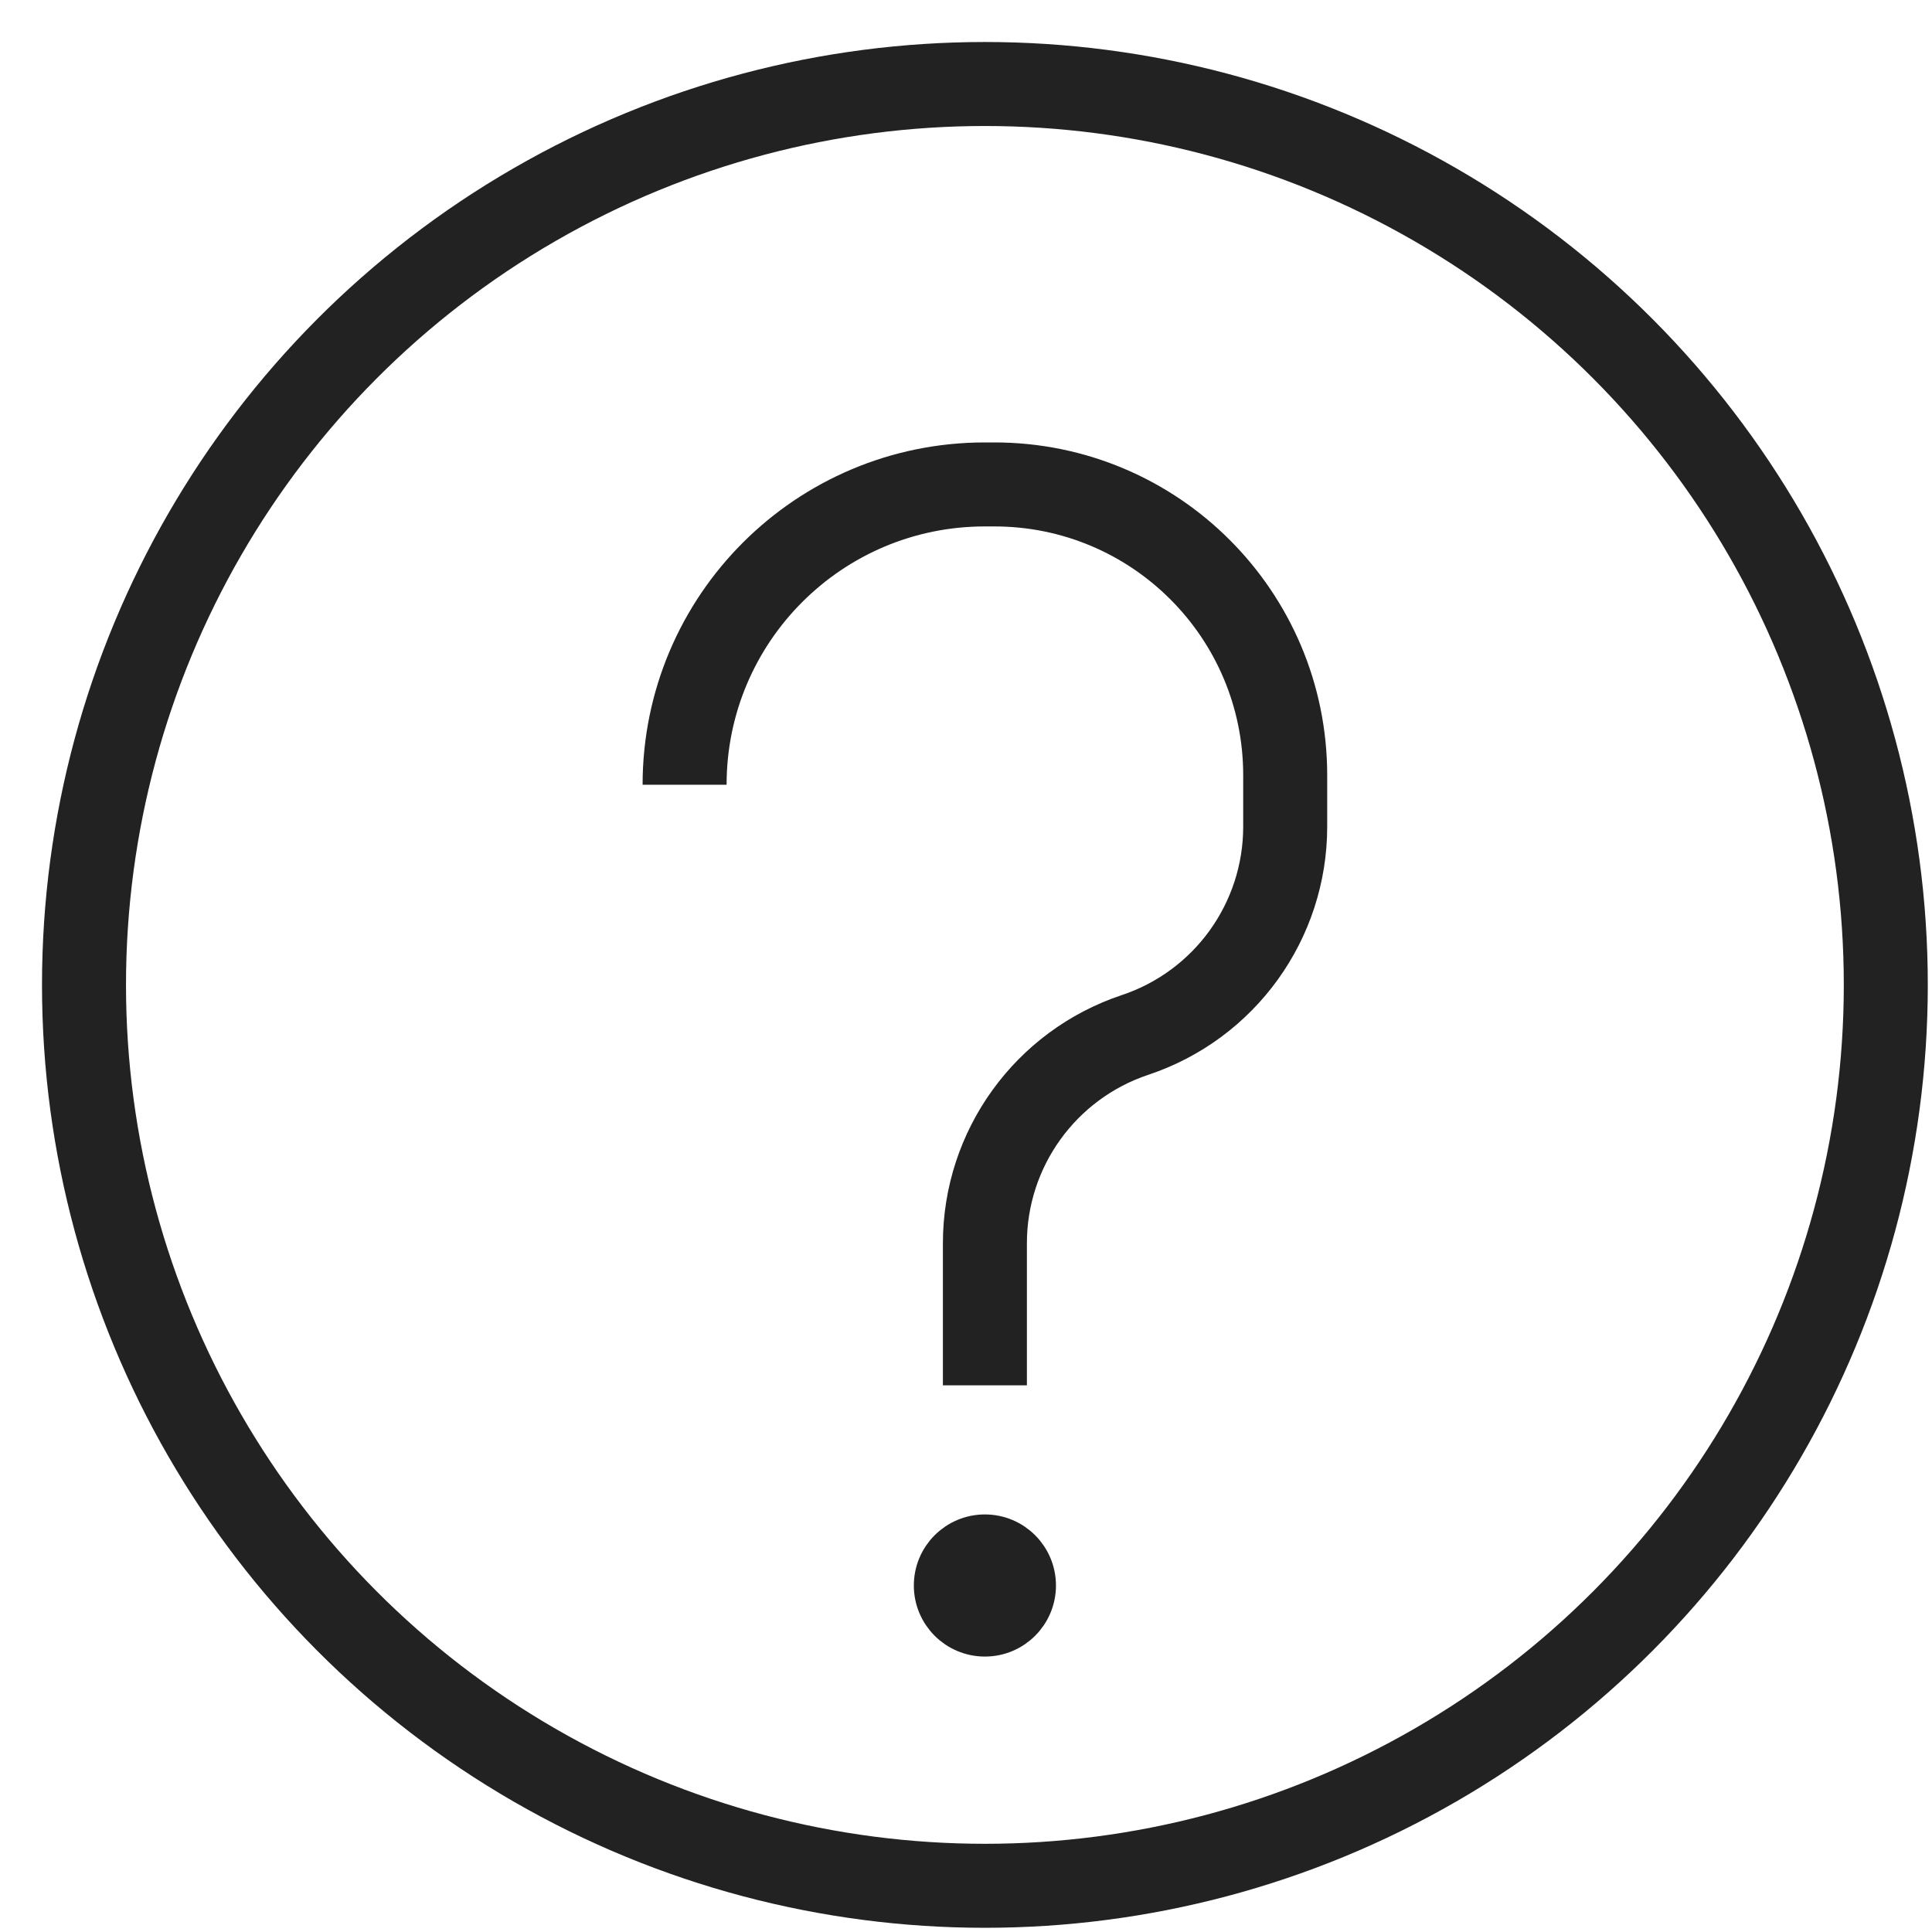 <svg width="23" height="23" viewBox="0 0 23 23" fill="none" xmlns="http://www.w3.org/2000/svg">
<circle cx="11.725" cy="11.725" r="10.725" stroke="#222222"/>
<circle cx="11.725" cy="18.875" r="0.596" fill="#222222" stroke="#222222" stroke-width="0.5"/>
<path d="M11.725 16.492V14.801C11.725 13.676 12.445 12.677 13.512 12.321V12.321C14.58 11.965 15.3 10.966 15.3 9.841V9.229C15.3 7.317 13.75 5.767 11.837 5.767H11.725C9.75 5.767 8.15 7.367 8.15 9.342V9.342" stroke="#222222"/>
</svg>
